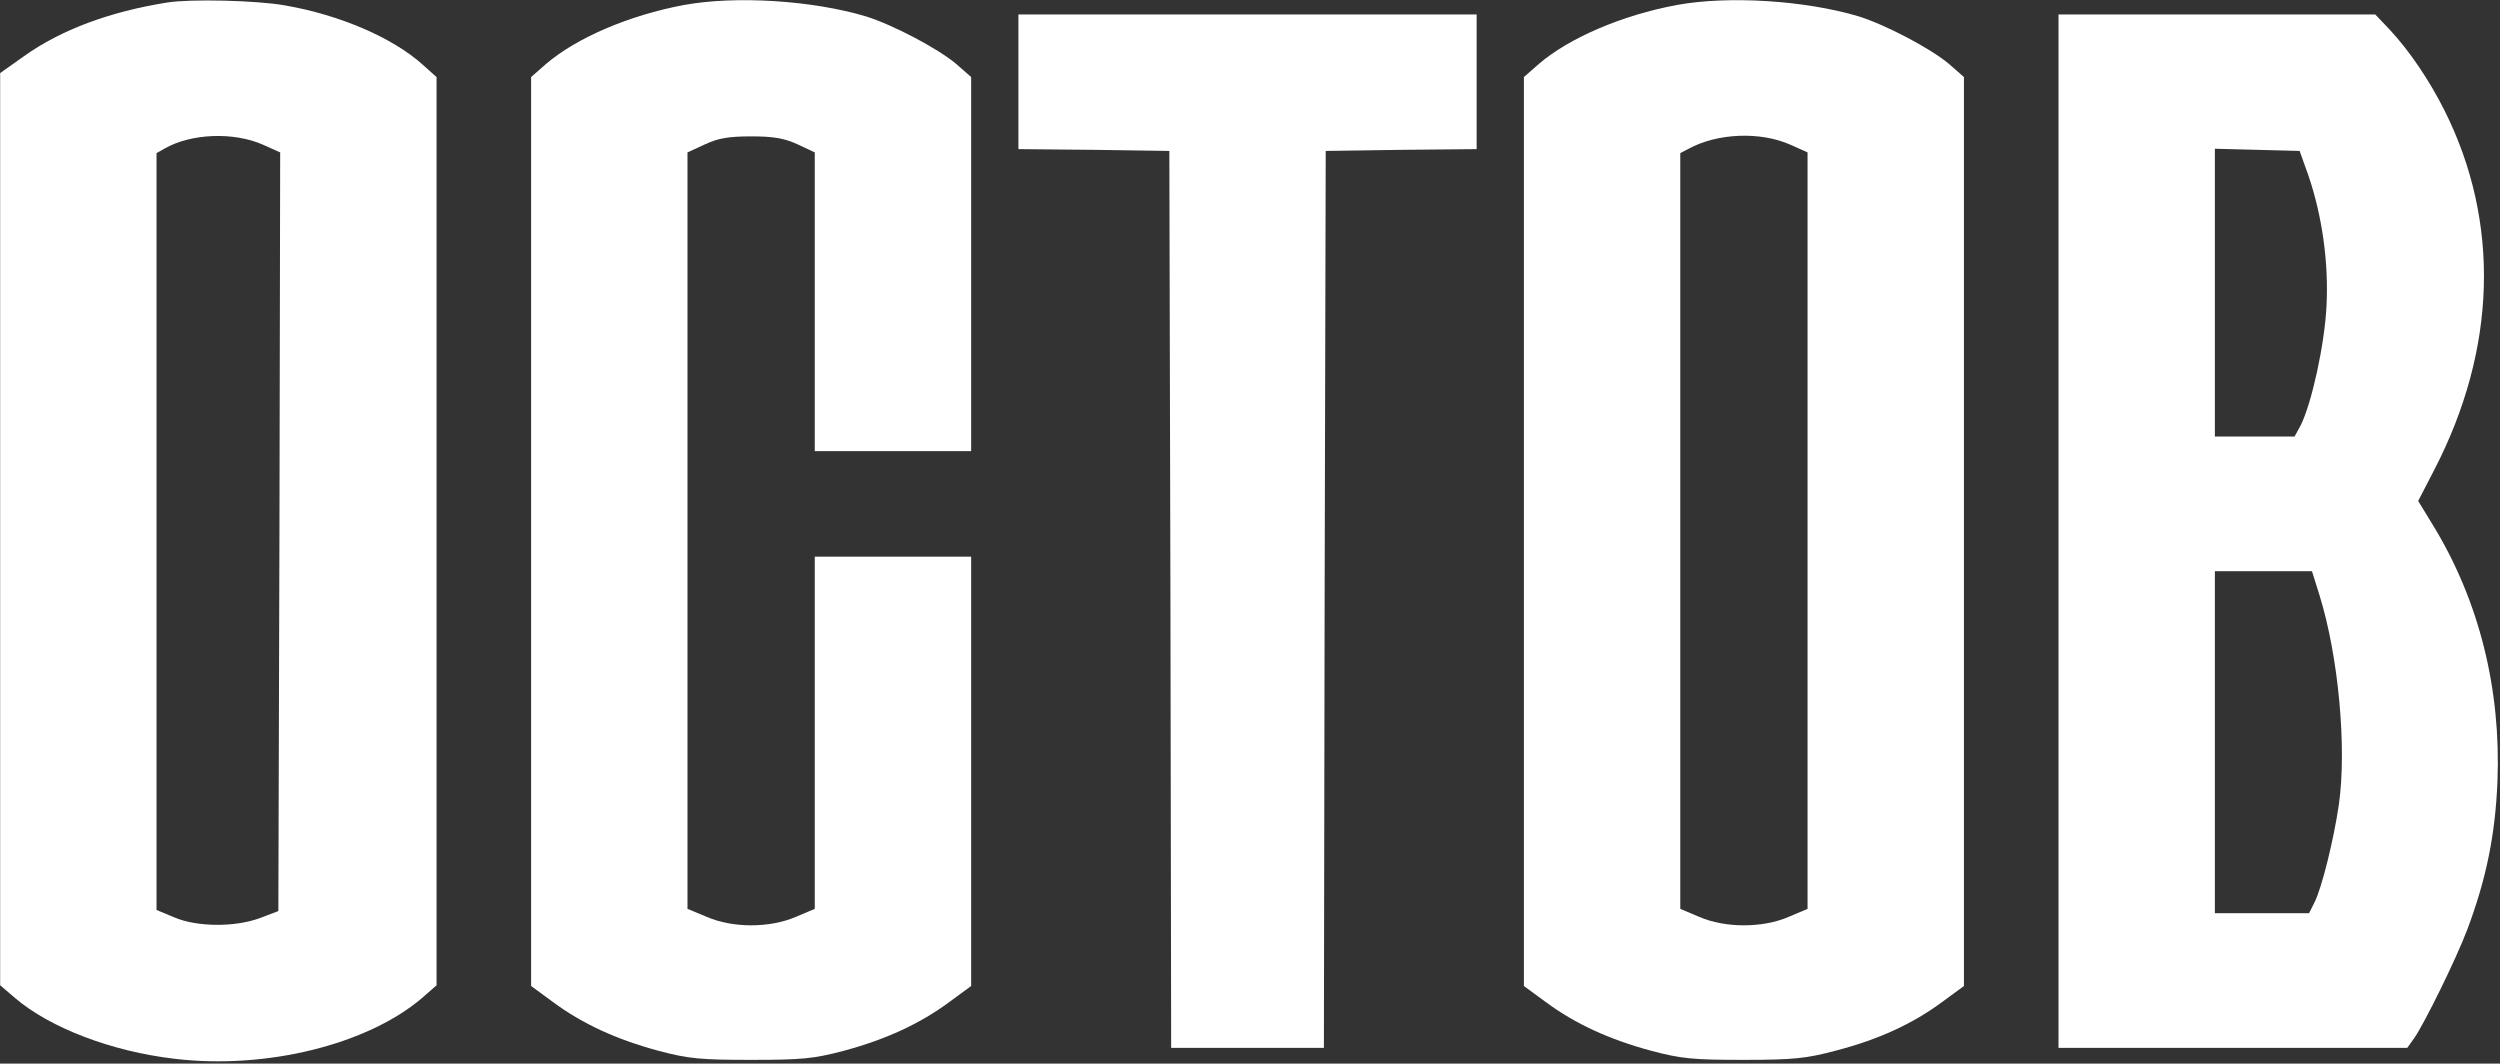 <?xml version="1.0" encoding="UTF-8"?> <svg xmlns="http://www.w3.org/2000/svg" width="503" height="214" viewBox="0 0 503 214" fill="none"><rect x="0" y="0" width="503" height="214" fill="#333333" stroke="none"/><g clip-path="url(#clip0_5964_504)"><path d="M33.689 0.5C22.128 2.331 12.251 5.991 4.787 11.335L0.031 14.703V106.508V198.239L3.031 200.802C10.055 206.805 22.494 211.564 35.152 213.028C53.518 215.224 73.932 210.173 84.907 200.802L87.834 198.239V106.874V15.508L85.054 13.019C79.054 7.602 68.371 2.99 57.322 1.086C51.615 0.061 38.299 -0.232 33.689 0.5ZM52.933 29.125L56.371 30.663L56.225 107.02L56.005 183.305L52.347 184.696C47.298 186.599 39.542 186.526 35.006 184.55L31.494 183.085V106.947V30.809L33.177 29.858C38.445 26.856 47.006 26.49 52.933 29.125Z" fill="white"></path><path d="M137.591 1.01C126.615 3.06 116.006 7.599 109.859 12.87L106.859 15.505V106.944V198.383L111.25 201.604C117.176 205.997 124.054 209.145 132.469 211.414C138.542 213.025 140.956 213.244 151.127 213.244C161.297 213.244 163.712 213.025 169.785 211.414C178.199 209.145 185.077 205.997 191.004 201.604L195.394 198.383V155.189V111.995H179.663H163.931V147.429V182.862L160.127 184.473C154.858 186.742 147.395 186.742 142.2 184.473L138.322 182.862V106.724V30.66L141.834 29.049C144.468 27.805 146.664 27.438 151.127 27.438C155.59 27.438 157.785 27.805 160.493 29.049L163.931 30.66V60.676V90.765H179.663H195.394V53.135V15.505L192.394 12.87C188.662 9.722 179.589 4.963 174.175 3.279C163.346 0.058 147.98 -0.894 137.591 1.01Z" fill="white"></path><path d="M337.34 1.01C326.365 3.06 315.756 7.599 309.609 12.87L306.609 15.505V106.944V198.383L311 201.604C316.926 205.997 323.804 209.145 332.218 211.414C338.291 213.025 340.633 213.244 350.877 213.244C360.974 213.244 363.535 212.952 369.535 211.341C377.949 209.145 384.827 205.997 390.754 201.604L395.144 198.383V106.944V15.505L392.144 12.87C388.412 9.722 379.339 4.963 373.925 3.279C363.096 0.058 347.73 -0.894 337.34 1.01ZM360.242 29.122L363.681 30.66V106.724V182.862L359.876 184.473C354.682 186.742 347.072 186.742 341.877 184.473L338.072 182.862V106.798V30.806L339.755 29.928C345.535 26.779 354.169 26.413 360.242 29.122Z" fill="white"></path><path d="M204.906 16.458V30.002L220.125 30.148L235.272 30.368L235.491 120.562L235.638 210.829H251.003H266.368L266.515 120.562L266.734 30.368L281.953 30.148L297.1 30.002V16.458V2.914H251.003H204.906V16.458Z" fill="white"></path><path d="M414.172 106.872V210.829H449.22H484.341L485.803 208.779C487.852 205.778 494.146 193.04 496.412 187.036C500.292 176.714 502.048 167.855 502.488 157.24C503.217 138.645 498.83 120.928 489.537 105.701L486.537 100.795L489.83 94.426C502.341 70.194 503.07 44.717 491.879 22.315C488.803 16.165 484.781 10.235 480.83 5.989L477.901 2.914H446H414.172V106.872ZM464.439 35.273C467.219 43.399 468.536 52.77 468.097 61.482C467.731 69.315 465.097 81.175 462.902 85.567L461.658 87.837H453.683H445.634V58.919V29.928L454.195 30.148L462.683 30.368L464.439 35.273ZM466.707 119.83C470.512 132.129 472.195 150.431 470.585 161.852C469.561 168.88 467.146 178.764 465.609 181.692L464.585 183.742H455.146H445.634V149.333V114.925H455.439H465.17L466.707 119.83Z" fill="white"></path></g><defs><clipPath id="clip0_5964_504"><rect width="503" height="214" fill="white"></rect></clipPath></defs></svg> 